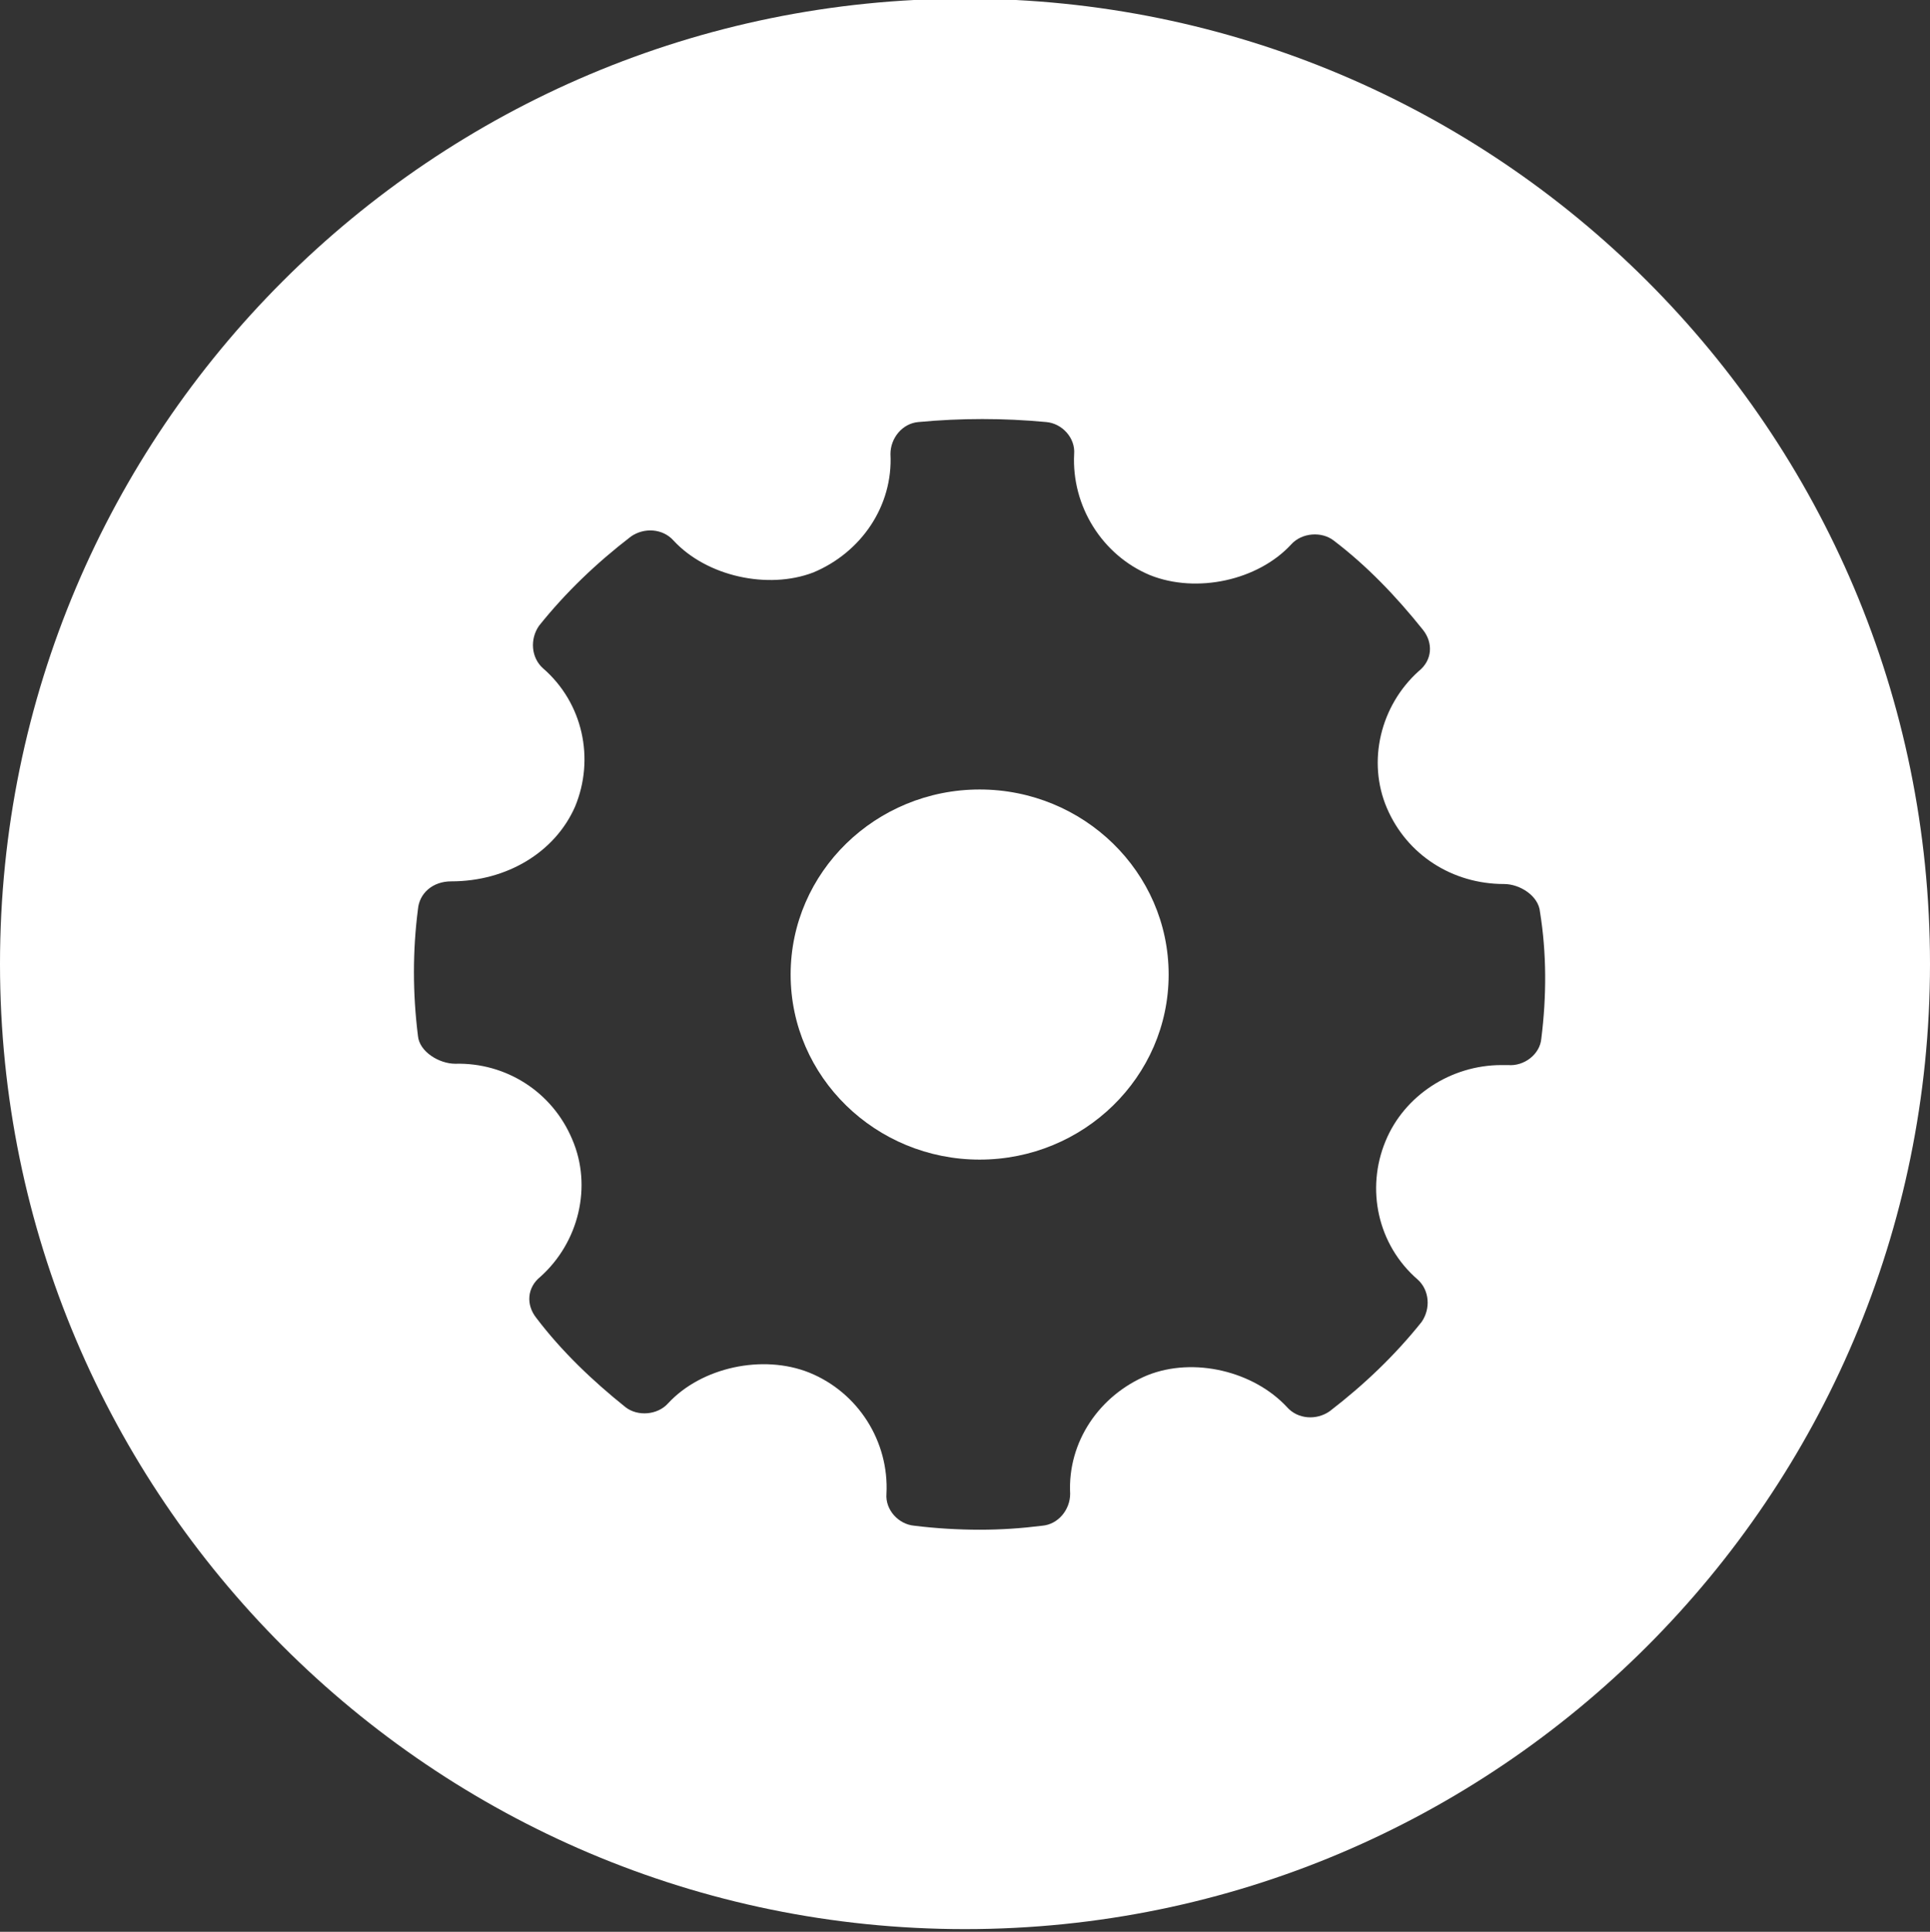 <?xml version="1.0" encoding="utf-8"?>
<!-- Generator: Adobe Illustrator 23.0.1, SVG Export Plug-In . SVG Version: 6.00 Build 0)  -->
<svg version="1.1" xmlns="http://www.w3.org/2000/svg" xmlns:xlink="http://www.w3.org/1999/xlink" x="0px" y="0px"
	 viewBox="0 0 145 145.1" style="enable-background:new 0 0 145 145.1;" xml:space="preserve">
<rect x="0" y="0" width="145" height="145.1" fill="#333333" stroke="none"/>
<style type="text/css">
	.st0{display:none;}
	.st1{display:inline;fill:#706F6F;}
	.st2{display:inline;}
	.st3{fill:#FFFFFF;}
	.st4{display:inline;fill:#FFFFFF;}
</style>
<g id="Achtergrond" class="st0">
	<rect y="0.1" class="st1" width="145" height="145"/>
</g>
<g id="Wonen" class="st0">
	<g class="st2">
		<path class="st3" d="M44.7,55.1v45.5h54.5V55.1L71.9,36.7L44.7,55.1z M89.2,73.2c0,6.2-4.7,11.8-15.4,18.2
			c-0.6,0.3-1.2,0.5-1.9,0.5s-1.3-0.2-1.9-0.5c-10.6-6.4-15.4-12-15.4-18.2c0-6.1,4.6-10.9,10.4-10.9c2.9,0,5.2,1.1,6.8,2.6
			c1.7-1.5,3.9-2.6,6.8-2.6C84.6,62.3,89.2,67.1,89.2,73.2z"/>
		<path class="st3" d="M68.5,72.4c-0.1-0.3-1.1-2.9-3.4-2.9c-1.6,0-3.2,1.3-3.2,3.7c0,3.1,3.3,6.6,10,10.9c6.7-4.3,10-7.8,10-10.9
			c0-2.4-1.6-3.7-3.2-3.7c-2.3,0-3.2,2.6-3.3,2.9c-0.5,1.5-1.9,2.6-3.5,2.6S68.9,73.9,68.5,72.4z"/>
		<path class="st3" d="M72.5,0.1C32.5,0.1,0,32.6,0,72.6c0,40,32.5,72.5,72.5,72.5S145,112.7,145,72.6C145,32.6,112.5,0.1,72.5,0.1z
			 M117.8,63.3c-1.1,1.6-3.4,2.1-5.1,0.9l-6.3-4.3v44.2c0,2-1.6,3.6-3.6,3.6H41c-2,0-3.6-1.6-3.6-3.6V60l-6.3,4.3
			c-1.7,1.1-3.9,0.7-5-0.9c-1.1-1.6-0.7-3.9,1-5l42.9-28.9c1.2-0.8,2.9-0.8,4.1,0l42.9,28.9C118.5,59.4,118.9,61.7,117.8,63.3z"/>
	</g>
</g>
<g id="Meedoen_x26_ontmoeten" class="st0">
	<path class="st4" d="M72.5,0.1C32.5,0.1,0,32.6,0,72.6s32.5,72.5,72.5,72.5S145,112.7,145,72.6S112.5,0.1,72.5,0.1z M88.7,45
		l0.9-2.1c0.2-0.6,0.9-0.8,1.5-0.6c3,1.3,5.9,3.4,9,6.5c3.1,3.1,5.2,6.1,6.5,9c0.2,0.6,0,1.2-0.6,1.5l-2.1,0.9
		c-0.1,0.1-0.3,0.1-0.4,0.1c-0.4,0-0.9-0.3-1-0.7c-1-2.4-2.8-4.9-5.5-7.6c-2.7-2.7-5.2-4.5-7.6-5.5c-0.3-0.1-0.5-0.3-0.6-0.6
		C88.6,45.6,88.6,45.3,88.7,45z M38.3,57.9c1.3-3,3.4-5.9,6.5-9c3.1-3.1,6.1-5.2,9-6.5c0.6-0.2,1.2,0,1.5,0.6l0.9,2.1
		c0.1,0.3,0.1,0.6,0,0.9c-0.1,0.3-0.3,0.5-0.6,0.6c-2.4,1-4.9,2.9-7.6,5.5c-2.7,2.7-4.5,5.2-5.5,7.6c-0.2,0.4-0.6,0.7-1,0.7
		c-0.1,0-0.3,0-0.4-0.1l-2.1-0.9C38.3,59.1,38,58.5,38.3,57.9z M52.8,107.8c-2.5,1-5.9,1.4-10.8,1.4c-4.9,0-8.4-0.5-10.8-1.4
		c-3.4-1.4-5.1-3.7-5.1-7.1c0-6.5,4.6-12.1,11-14c-2.9-2-4.8-5.7-4.8-9.9c0-5.7,1.2-11.6,9.7-11.6s9.7,5.8,9.7,11.6
		c0,4.2-1.9,7.9-4.8,9.9c6.4,1.9,11,7.5,11,14C57.9,104,56.1,106.4,52.8,107.8z M83.4,112c-3,1.2-6.6,1.8-11,1.8
		c-4.4,0-8-0.6-11-1.8c-0.6-0.2-0.9-0.9-0.6-1.5l0.8-2.1c0.1-0.3,0.3-0.5,0.6-0.6c0.3-0.1,0.6-0.1,0.9,0c2.4,1,5.5,1.5,9.3,1.5
		c3.8,0,6.8-0.5,9.3-1.5c0.3-0.1,0.6-0.1,0.9,0c0.3,0.1,0.5,0.3,0.6,0.6l0.8,2.1C84.3,111.1,84,111.8,83.4,112z M83.2,63.9
		c-2.5,1-5.9,1.4-10.8,1.4c-4.9,0-8.4-0.5-10.8-1.4c-3.4-1.3-5.1-3.7-5.1-7.1c0-6.5,4.6-12.1,11-14c-2.9-2-4.8-5.7-4.8-9.9
		c0-5.7,1.2-11.6,9.7-11.6s9.7,5.8,9.7,11.6c0,4.2-1.9,7.9-4.8,9.9c6.4,1.9,11,7.5,11,14C88.3,60.1,86.6,62.5,83.2,63.9z
		 M113.8,107.8c-2.5,1-5.9,1.4-10.8,1.4c-4.9,0-8.4-0.5-10.8-1.4c-3.4-1.4-5.1-3.7-5.1-7.1c0-6.5,4.6-12.1,11-14
		c-2.9-2-4.8-5.7-4.8-9.9c0-5.7,1.2-11.6,9.7-11.6s9.7,5.8,9.7,11.6c0,4.2-1.9,7.9-4.8,9.9c6.4,1.9,11,7.5,11,14
		C118.9,104,117.2,106.4,113.8,107.8z"/>
</g>
<g id="Hulp_x26_ondersteuning" class="st0">
	<path class="st4" d="M72.5,0.1C32.5,0.1,0,32.5,0,72.6s32.5,72.5,72.5,72.5S145,112.6,145,72.6S112.5,0.1,72.5,0.1z M109.4,71
		L96.1,84.3l3.2,3.2c2.5,2.4,2.3,6.6-0.4,9.2c-1.3,1.3-2.9,2-4.6,2.1c-0.1,1.6-0.8,3.3-2.1,4.6c-1.3,1.3-2.9,2-4.6,2.1
		c-0.1,1.6-0.8,3.3-2.1,4.6c-1.3,1.3-3,2-4.6,2.1c-0.1,1.6-0.8,3.3-2.1,4.6c-2.7,2.6-6.8,2.8-9.2,0.4l-7.7-7.7l-3.9,3.9
		c-1.6,1.6-4.4,1.5-6.3-0.4c-1.8-1.8-2-4.7-0.4-6.3c-1.6,1.6-4.4,1.5-6.3-0.4c-1.8-1.8-2-4.6-0.4-6.3c-1.6,1.6-4.5,1.5-6.3-0.4
		c-1.8-1.8-2-4.6-0.4-6.3c-1.6,1.6-4.4,1.5-6.3-0.4c-1.8-1.8-2-4.7-0.4-6.3l3.7-3.7L22.8,70.6c-0.8-0.8-0.8-2.1,0-3
		c0.8-0.8,2.1-0.8,3,0l12.5,12.5c1.7-1.3,4.2-1.1,5.9,0.6c1.8,1.8,2,4.7,0.4,6.3c1.6-1.6,4.5-1.5,6.3,0.4c1.8,1.8,2,4.7,0.4,6.3
		c1.6-1.6,4.4-1.5,6.3,0.4c1.8,1.8,2,4.7,0.4,6.3c1.6-1.6,4.4-1.5,6.3,0.4c1.6,1.6,1.9,4,0.8,5.7l7.7,7.7c0.8,0.8,2.3,0.6,3.3-0.4
		c1-1,1.2-2.5,0.4-3.3l-6.3-6.3c-0.8-0.8-0.8-2.1,0-3c0.8-0.8,2.1-0.8,2.9,0l6.3,6.3c0.8,0.8,2.3,0.6,3.3-0.4c1-1,1.2-2.5,0.4-3.3
		l-6.3-6.3c-0.8-0.8-0.8-2.1,0-3c0.8-0.8,2.1-0.8,3,0l6.3,6.3c0.8,0.8,2.3,0.6,3.3-0.4c1-1,1.2-2.5,0.4-3.3l-6.3-6.3
		c-0.8-0.8-0.8-2.1,0-3c0.8-0.8,2.1-0.8,3,0l6.3,6.3c0.8,0.8,2.3,0.6,3.3-0.4c1-1,1.2-2.5,0.4-3.3c0,0-22.6-22.7-26.9-26.8
		c-0.5-0.5-1.7-1.6-4.1,0.9c-0.7,0.7-1.4,1.6-1.9,2.5l-2.9,5.3c-0.3,0.5-0.8,1.2-1.3,1.7c-2.2,2.1-4.9,3-7.6,2.4
		c-2.4-0.6-4.4-2.1-5.5-4.3c-0.8-1.5-0.9-3.1-0.4-4.2l8.6-20.1c0.3-0.7,0.9-1.6,1.7-2.3c1.4-1.4,6.4-5.6,14-3.1l19.2,6
		c0.3,0.1,0.6,0.3,0.9,0.5l19.2,19.2C110.2,68.9,110.2,70.2,109.4,71z M121.6,59.4l-5.9,5.9c-1.6,1.6-4.3,1.6-5.9,0L92.9,48.4
		c-1.6-1.6-1.6-4.3,0-5.9l5.9-5.9c1.6-1.6,4.3-1.6,5.9,0l16.9,16.9C123.3,55.1,123.3,57.8,121.6,59.4z"/>
</g>
<g id="Uitvoering">
	<g>
		<path class="st3" d="M73.6,59.3c-7.8,0-14.2,6.2-14.2,13.9c0,7.7,6.4,13.9,14.2,13.9c7.8,0,14.2-6.2,14.2-13.9
			C87.8,65.5,81.4,59.3,73.6,59.3z"/>
		<path class="st3" d="M72.5-0.1C32.5-0.1,0,32.3,0,72.4c0,40,32.5,72.5,72.5,72.5S145,112.4,145,72.4C145,32.3,112.5-0.1,72.5-0.1z
			 M115.8,78c-0.1,1.2-1.3,2.1-2.5,2l-0.5,0c-3.8,0-7.3,2.3-8.7,5.7c-1.5,3.6-0.6,7.8,2.4,10.4c0.9,0.8,1,2.2,0.3,3.2
			c-2,2.5-4.3,4.7-6.9,6.7c-1,0.7-2.4,0.6-3.2-0.3c-2.5-2.7-7-3.8-10.5-2.4c-3.6,1.5-6,5-5.8,8.9c0,1.2-0.9,2.3-2.1,2.4
			c-1.6,0.2-3.1,0.3-4.7,0.3c-1.6,0-3.3-0.1-4.9-0.3c-1.2-0.1-2.2-1.2-2.1-2.4c0.2-3.9-2.1-7.6-5.8-9.1c-3.5-1.4-8.1-0.4-10.6,2.3
			c-0.8,0.9-2.3,1-3.2,0.3c-2.5-2-4.8-4.2-6.7-6.7c-0.8-1-0.7-2.3,0.3-3.1c2.9-2.6,3.9-6.8,2.4-10.3c-1.5-3.6-5-5.8-8.8-5.7
			c-1.2,0-2.7-0.9-2.8-2.1c-0.4-3.2-0.4-6.4,0-9.5c0.1-1.2,1.1-2.1,2.5-2.1c4.2,0,7.8-2.2,9.3-5.6c1.5-3.6,0.6-7.8-2.4-10.4
			c-0.9-0.8-1-2.2-0.3-3.2c2-2.5,4.3-4.7,6.9-6.7c1-0.7,2.4-0.6,3.2,0.3c2.5,2.7,7.1,3.7,10.5,2.4c3.6-1.5,6-5,5.8-8.9
			c0-1.2,0.9-2.3,2.1-2.4c3.2-0.3,6.4-0.3,9.6,0c1.2,0.1,2.2,1.2,2.1,2.4c-0.2,3.9,2.1,7.6,5.7,9.1c3.5,1.4,8.1,0.4,10.6-2.3
			c0.8-0.9,2.3-1,3.2-0.3c2.5,1.9,4.7,4.2,6.7,6.7c0.8,1,0.7,2.3-0.3,3.1c-2.9,2.6-3.9,6.8-2.4,10.3c1.5,3.5,4.9,5.7,8.8,5.7
			c1.2,0,2.6,0.9,2.7,2.1C116.2,71.6,116.2,74.8,115.8,78z"/>
	</g>
</g>
<g id="Vrijwilliger" class="st0">
	<g class="st2">
		<path class="st3" d="M51.9,67.6c2.5,0,4.6-2,4.6-4.5v-9.8c0-2.5-2.1-4.4-4.6-4.4c-2.5,0-4.6,2-4.6,4.4v9.8
			C47.3,65.6,49.4,67.6,51.9,67.6z"/>
		<path class="st3" d="M58.3,108.7v6.8h28.4v-6.8c-4.2,2.2-9.1,3.5-14.2,3.5C67.4,112.2,62.5,110.9,58.3,108.7z"/>
		<path class="st3" d="M83.5,68.2c0.3-0.6,0.5-1.3,0.5-2V53.3c0-2.5-2.1-4.4-4.6-4.4c-2.5,0-4.6,2-4.6,4.4v12
			c0.4,0.1,0.8,0.2,1.2,0.3L83.5,68.2z"/>
		<path class="st3" d="M64.5,70.5c1.1-2.5,3.3-4.3,5.8-5V53.3c0-2.5-2.1-4.4-4.6-4.4c-2.5,0-4.6,2-4.6,4.4v12.9
			C61,68.3,62.5,70,64.5,70.5z"/>
		<path class="st3" d="M72.5,0C32.5,0,0,32.5,0,72.5c0,40,32.5,72.5,72.5,72.5S145,112.5,145,72.5C145,32.5,112.5,0,72.5,0z
			 M102.2,83.6c0,9-4.3,17-11,22.2v11.9c0,1.2-1,2.2-2.3,2.2H56.1c-1.2,0-2.2-1-2.2-2.2v-11.9c-6.7-5.3-11-13.3-11-22.2V63.7
			c0-0.1,0-0.1,0-0.2c0-0.1,0-0.3,0-0.4v-9.8c0-4.8,4.1-8.8,9.1-8.8c2.7,0,5.2,1.2,6.9,3c1.7-1.8,4.1-3,6.9-3c2.7,0,5.2,1.2,6.9,3
			c1.7-1.8,4.1-3,6.9-3c1.7,0,3.3,0.4,4.6,1.2V29.5c0-4.8,4.1-8.8,9.1-8.8c5,0,9.1,3.9,9.1,8.8V83.6z"/>
		<path class="st3" d="M68.5,72.4c-0.9,2.3,0.4,4.9,2.8,5.7l13.5,4.6c1.2,0.4,1.8,1.6,1.4,2.8c-0.3,0.9-1.2,1.4-2.1,1.4
			c-0.2,0-0.5,0-0.8-0.1l-13.5-4.6c-3.4-1.2-5.6-4.1-6-7.4c-2.8-0.5-5.1-2.3-6.3-4.7c-1.5,1.1-3.5,1.8-5.6,1.8
			c-1.7,0-3.3-0.4-4.6-1.2v12.8c0,13.4,11.3,24.3,25.2,24.3c13.9,0,25.2-10.9,25.2-24.3v-5.8l-23.3-8C72,68.9,69.4,70.1,68.5,72.4z"
			/>
		<path class="st3" d="M93.1,25.1c-2.5,0-4.6,2-4.6,4.5v36.7c0,1.2-0.3,2.4-0.7,3.5l10,3.4V29.5C97.7,27.1,95.6,25.1,93.1,25.1z"/>
	</g>
</g>
<g id="Idee" class="st0">
	<g class="st2">
		<path class="st3" d="M72.5,50.4c-9.9,0-18,8.1-18,18c0,1.5,1.2,2.8,2.8,2.8c1.5,0,2.8-1.2,2.8-2.8c0-6.8,5.6-12.4,12.4-12.4
			c1.6,0,2.8-1.2,2.8-2.8C75.3,51.6,74.1,50.4,72.5,50.4z"/>
		<path class="st3" d="M72.5,0C32.5,0,0,32.5,0,72.5c0,40,32.5,72.5,72.5,72.5S145,112.5,145,72.5C145,32.5,112.5,0,72.5,0z
			 M95.9,40.9l7-7c1.1-1.1,2.9-1.1,4,0c1.1,1.1,1.1,2.9,0,4l-7,7c-0.5,0.5-1.3,0.8-2,0.8c-0.7,0-1.4-0.3-2-0.8
			C94.8,43.8,94.8,42,95.9,40.9z M69.7,22.5c0-1.6,1.2-2.8,2.8-2.8c1.6,0,2.8,1.3,2.8,2.8v9.8c0,1.6-1.3,2.8-2.8,2.8
			c-1.5,0-2.8-1.2-2.8-2.8V22.5z M38.2,33.9c1.1-1.1,2.9-1.1,4,0l7,7c1.1,1.1,1.1,2.9,0,4c-0.5,0.5-1.3,0.8-2,0.8s-1.4-0.3-2-0.8
			l-7-7C37.1,36.8,37.1,35,38.2,33.9z M26.8,71.1c-1.6,0-2.8-1.3-2.8-2.8c0-1.6,1.3-2.8,2.8-2.8h9.8c1.6,0,2.8,1.3,2.8,2.8
			c0,1.6-1.2,2.8-2.8,2.8H26.8z M49.1,95.6l-7,7c-0.5,0.5-1.3,0.8-2,0.8c-0.7,0-1.4-0.3-2-0.8c-1.1-1.1-1.1-2.9,0-4l7-7
			c1.1-1.1,2.9-1.1,4,0C50.2,92.7,50.2,94.5,49.1,95.6z M84,111c0,2.4-1.7,4.3-4,4.6l-0.7,2.7c-0.4,1.5-1.7,2.5-3.2,2.5h-7.2
			c-1.5,0-2.8-1-3.2-2.5l-0.7-2.7c-2.3-0.4-4-2.3-4-4.7v-3c0-1.6,1.3-2.9,2.9-2.9h17.4c1.6,0,2.8,1.3,2.8,2.9V111z M84.3,98
			c-0.3,2-2,3.5-4.1,3.5H64.8c-2,0-3.8-1.5-4.1-3.5c-0.7-4.6-2.9-9.1-6.2-12.4c-4.2-4.4-6.9-10.4-6.9-17
			c-0.1-13.9,10.9-25.1,24.7-25.2c13.8-0.1,25.1,11.1,25.1,24.9c0,6.7-2.7,12.8-7,17.3C87.1,89,85,93.3,84.3,98z M106.8,102.6
			c-0.5,0.5-1.3,0.8-2,0.8c-0.7,0-1.4-0.3-2-0.8l-7-7c-1.1-1.1-1.1-2.9,0-4c1.1-1.1,2.9-1.1,4,0l6.9,7
			C107.9,99.7,107.9,101.5,106.8,102.6z M118.2,71.1h-9.8c-1.6,0-2.8-1.3-2.8-2.8c0-1.6,1.3-2.8,2.8-2.8h9.8c1.6,0,2.8,1.3,2.8,2.8
			C121,69.8,119.7,71.1,118.2,71.1z"/>
	</g>
</g>
</svg>
